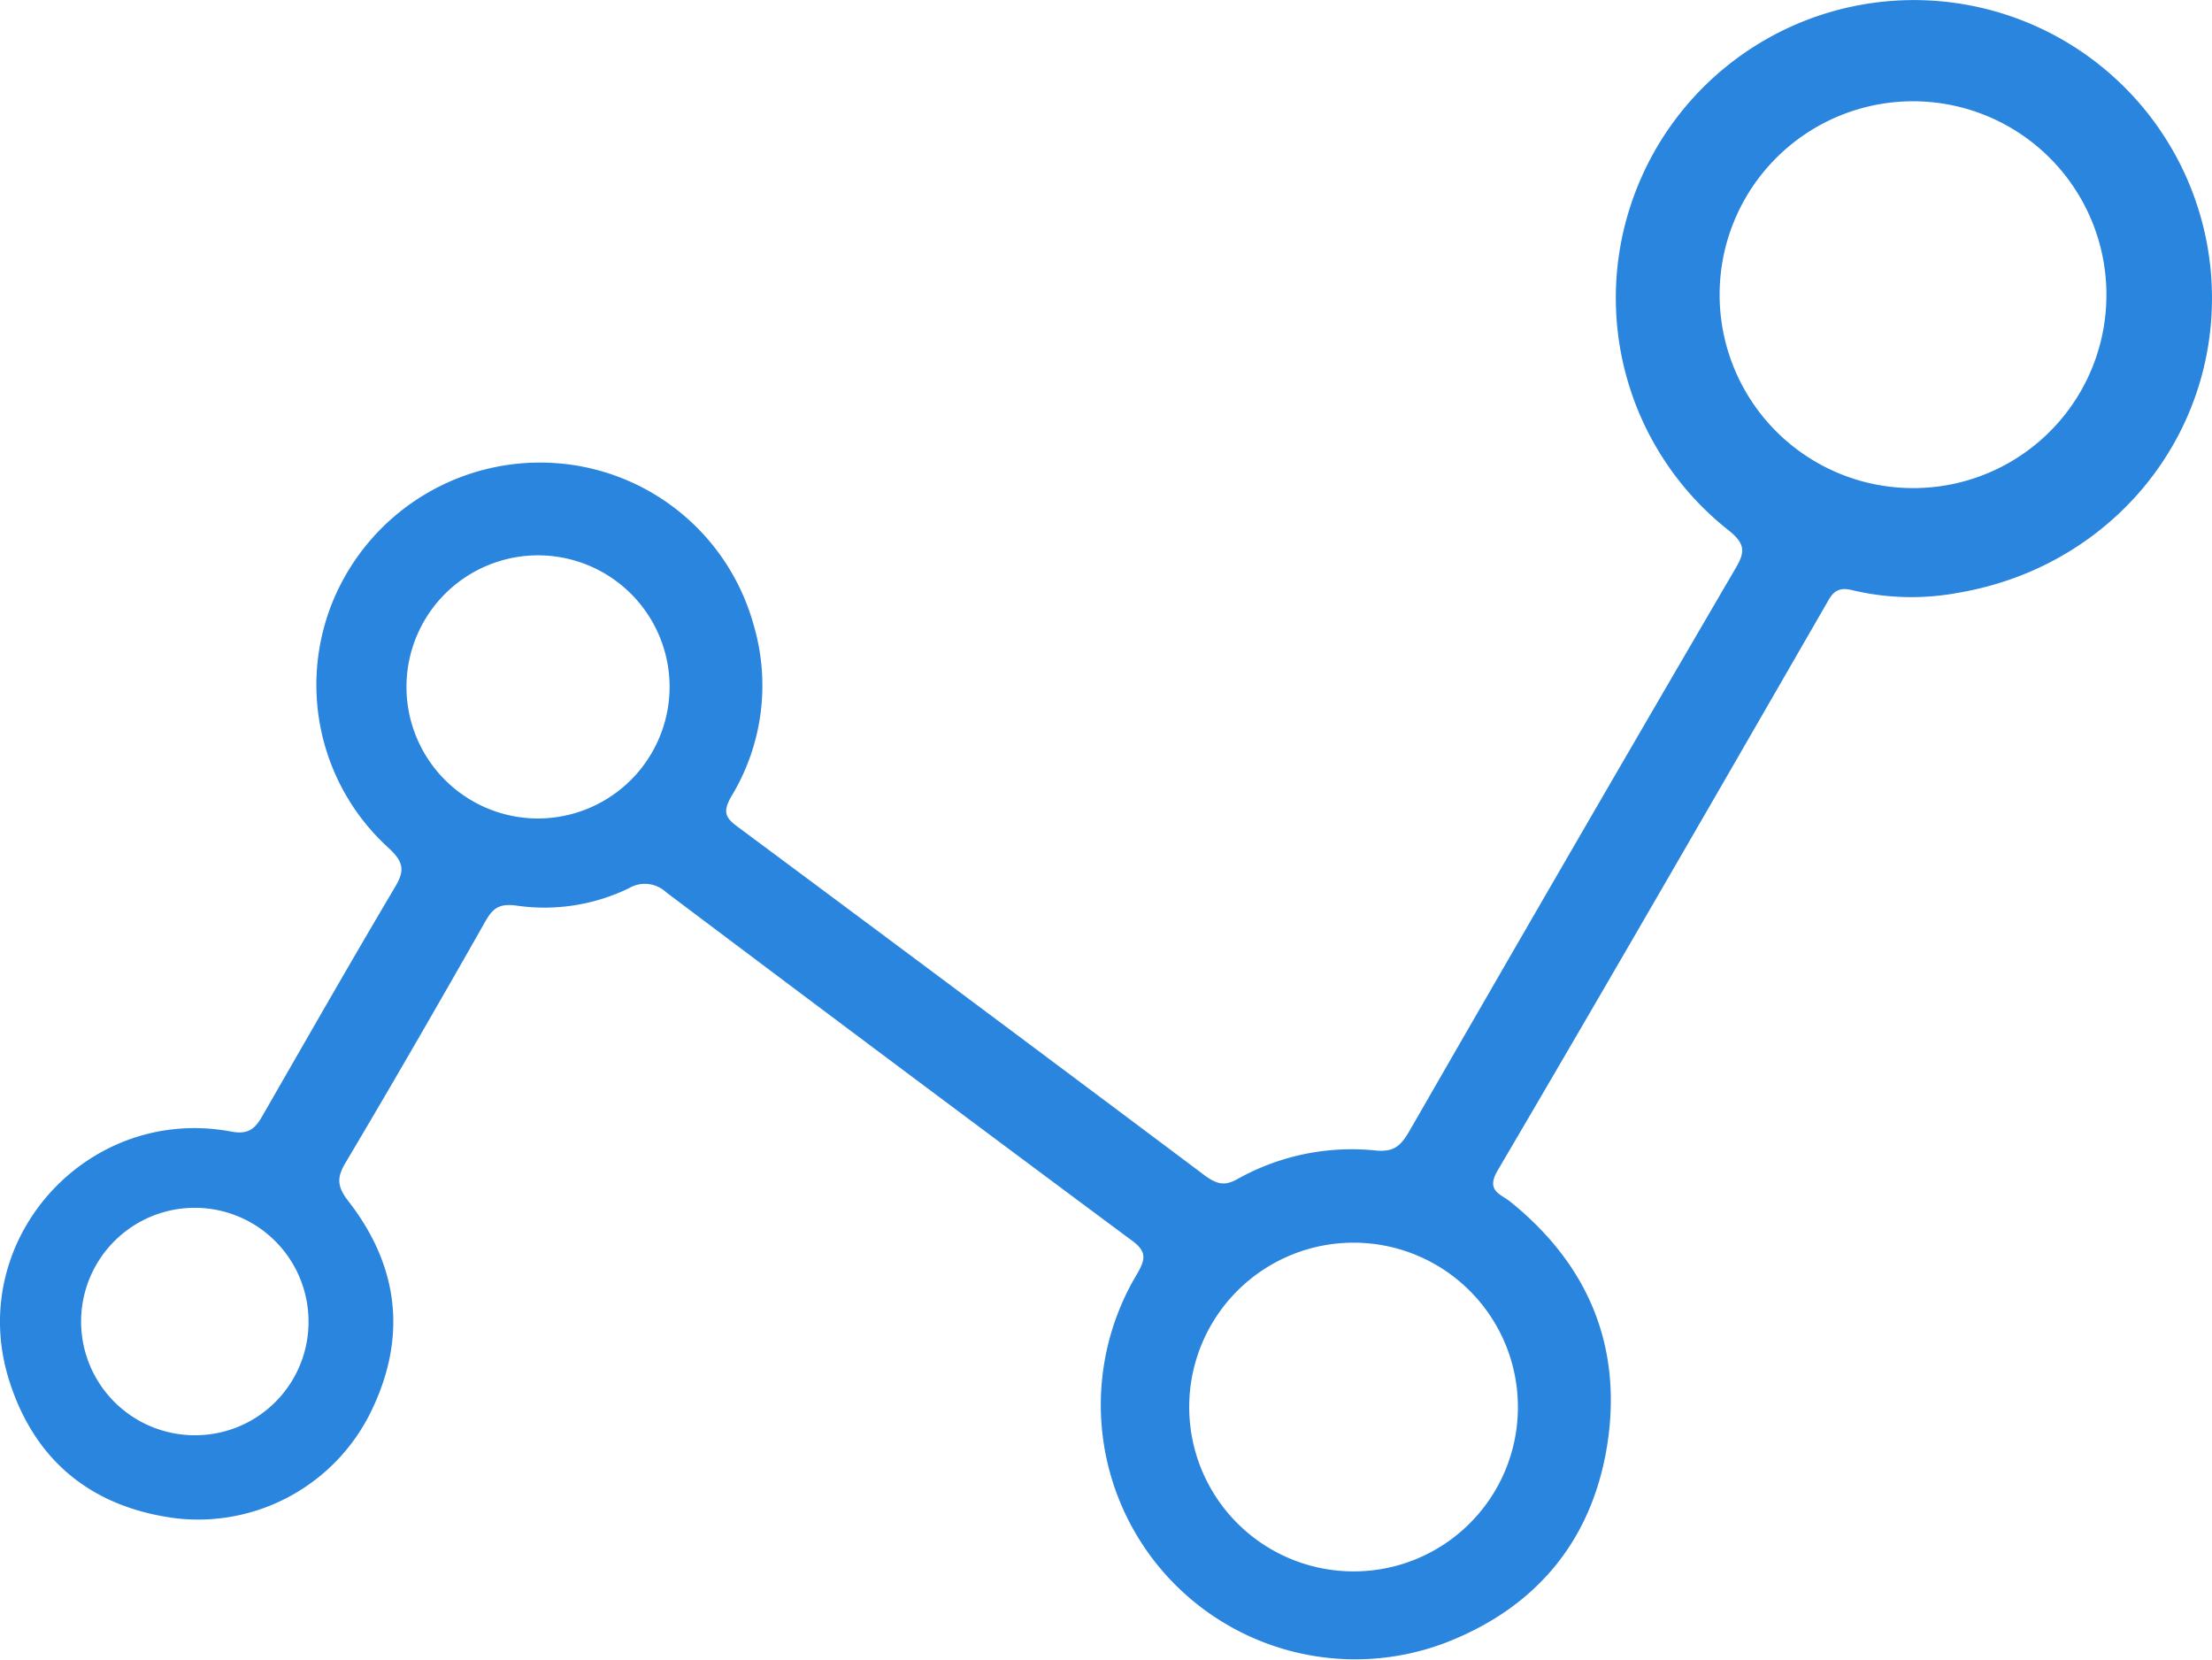 <svg id="图层_1" data-name="图层 1" xmlns="http://www.w3.org/2000/svg" viewBox="0 0 266.49 199.95"><defs><style>.cls-1{fill:#2985dd;}</style></defs><title>ic_200</title><path class="cls-1" d="M266.4,33a35.91,35.91,0,0,0-69.7-8.9,35.65,35.65,0,0,0,11.6,39.8c2,1.6,2,2.6.8,4.6q-19.8,33.9-39.3,67.8c-1,1.7-1.8,2.5-4,2.3a28.17,28.17,0,0,0-16.8,3.5c-1.5.8-2.4.5-3.7-.4q-28.2-21.15-56.4-42.1c-1.5-1.1-1.8-1.8-.8-3.6a25.75,25.75,0,0,0,2.7-20.8A26.66,26.66,0,0,0,67.1,55.8a27,27,0,0,0-26.7,16,26.53,26.53,0,0,0,6.5,30.4c1.8,1.7,1.9,2.7.7,4.7-5.4,9.1-10.7,18.4-16,27.6-.9,1.6-1.8,2.2-3.8,1.8-17.4-3.2-32.1,13.3-26.6,30.2,3.1,9.6,10,15.1,20,16.4a23.19,23.19,0,0,0,23.2-12.2c4.7-9.1,3.9-17.9-2.4-26-1.4-1.8-1.4-2.9-.3-4.7,5.7-9.6,11.3-19.3,16.8-29,.9-1.6,1.7-2.2,3.8-1.9A23.31,23.31,0,0,0,75.8,107a3.76,3.76,0,0,1,4.5.5q27.9,21,55.9,41.8c2,1.4,1.9,2.3.8,4.2A30.65,30.65,0,0,0,173.9,198c11.4-4.3,18.3-12.8,19.9-24.9,1.5-11.6-2.8-21.1-11.9-28.4-1.2-.9-2.8-1.3-1.5-3.6,13.4-22.8,26.6-45.7,39.8-68.6.7-1.3,1.4-1.8,3-1.4a30.7,30.7,0,0,0,12.8.3C254.8,68.2,267.9,51.8,266.4,33ZM23.5,172.9a13.7,13.7,0,1,1,13.7-13.7A13.66,13.66,0,0,1,23.5,172.9ZM64.8,98.6A15.85,15.85,0,1,1,80.7,82.7,15.88,15.88,0,0,1,64.8,98.6Zm98.3,90.7a19.8,19.8,0,1,1,19.8-19.8A19.78,19.78,0,0,1,163.1,189.3ZM230.5,58.8a23.3,23.3,0,1,1,23.3-23.3A23.26,23.26,0,0,1,230.5,58.8Z" transform="translate(-0.03)"/></svg>